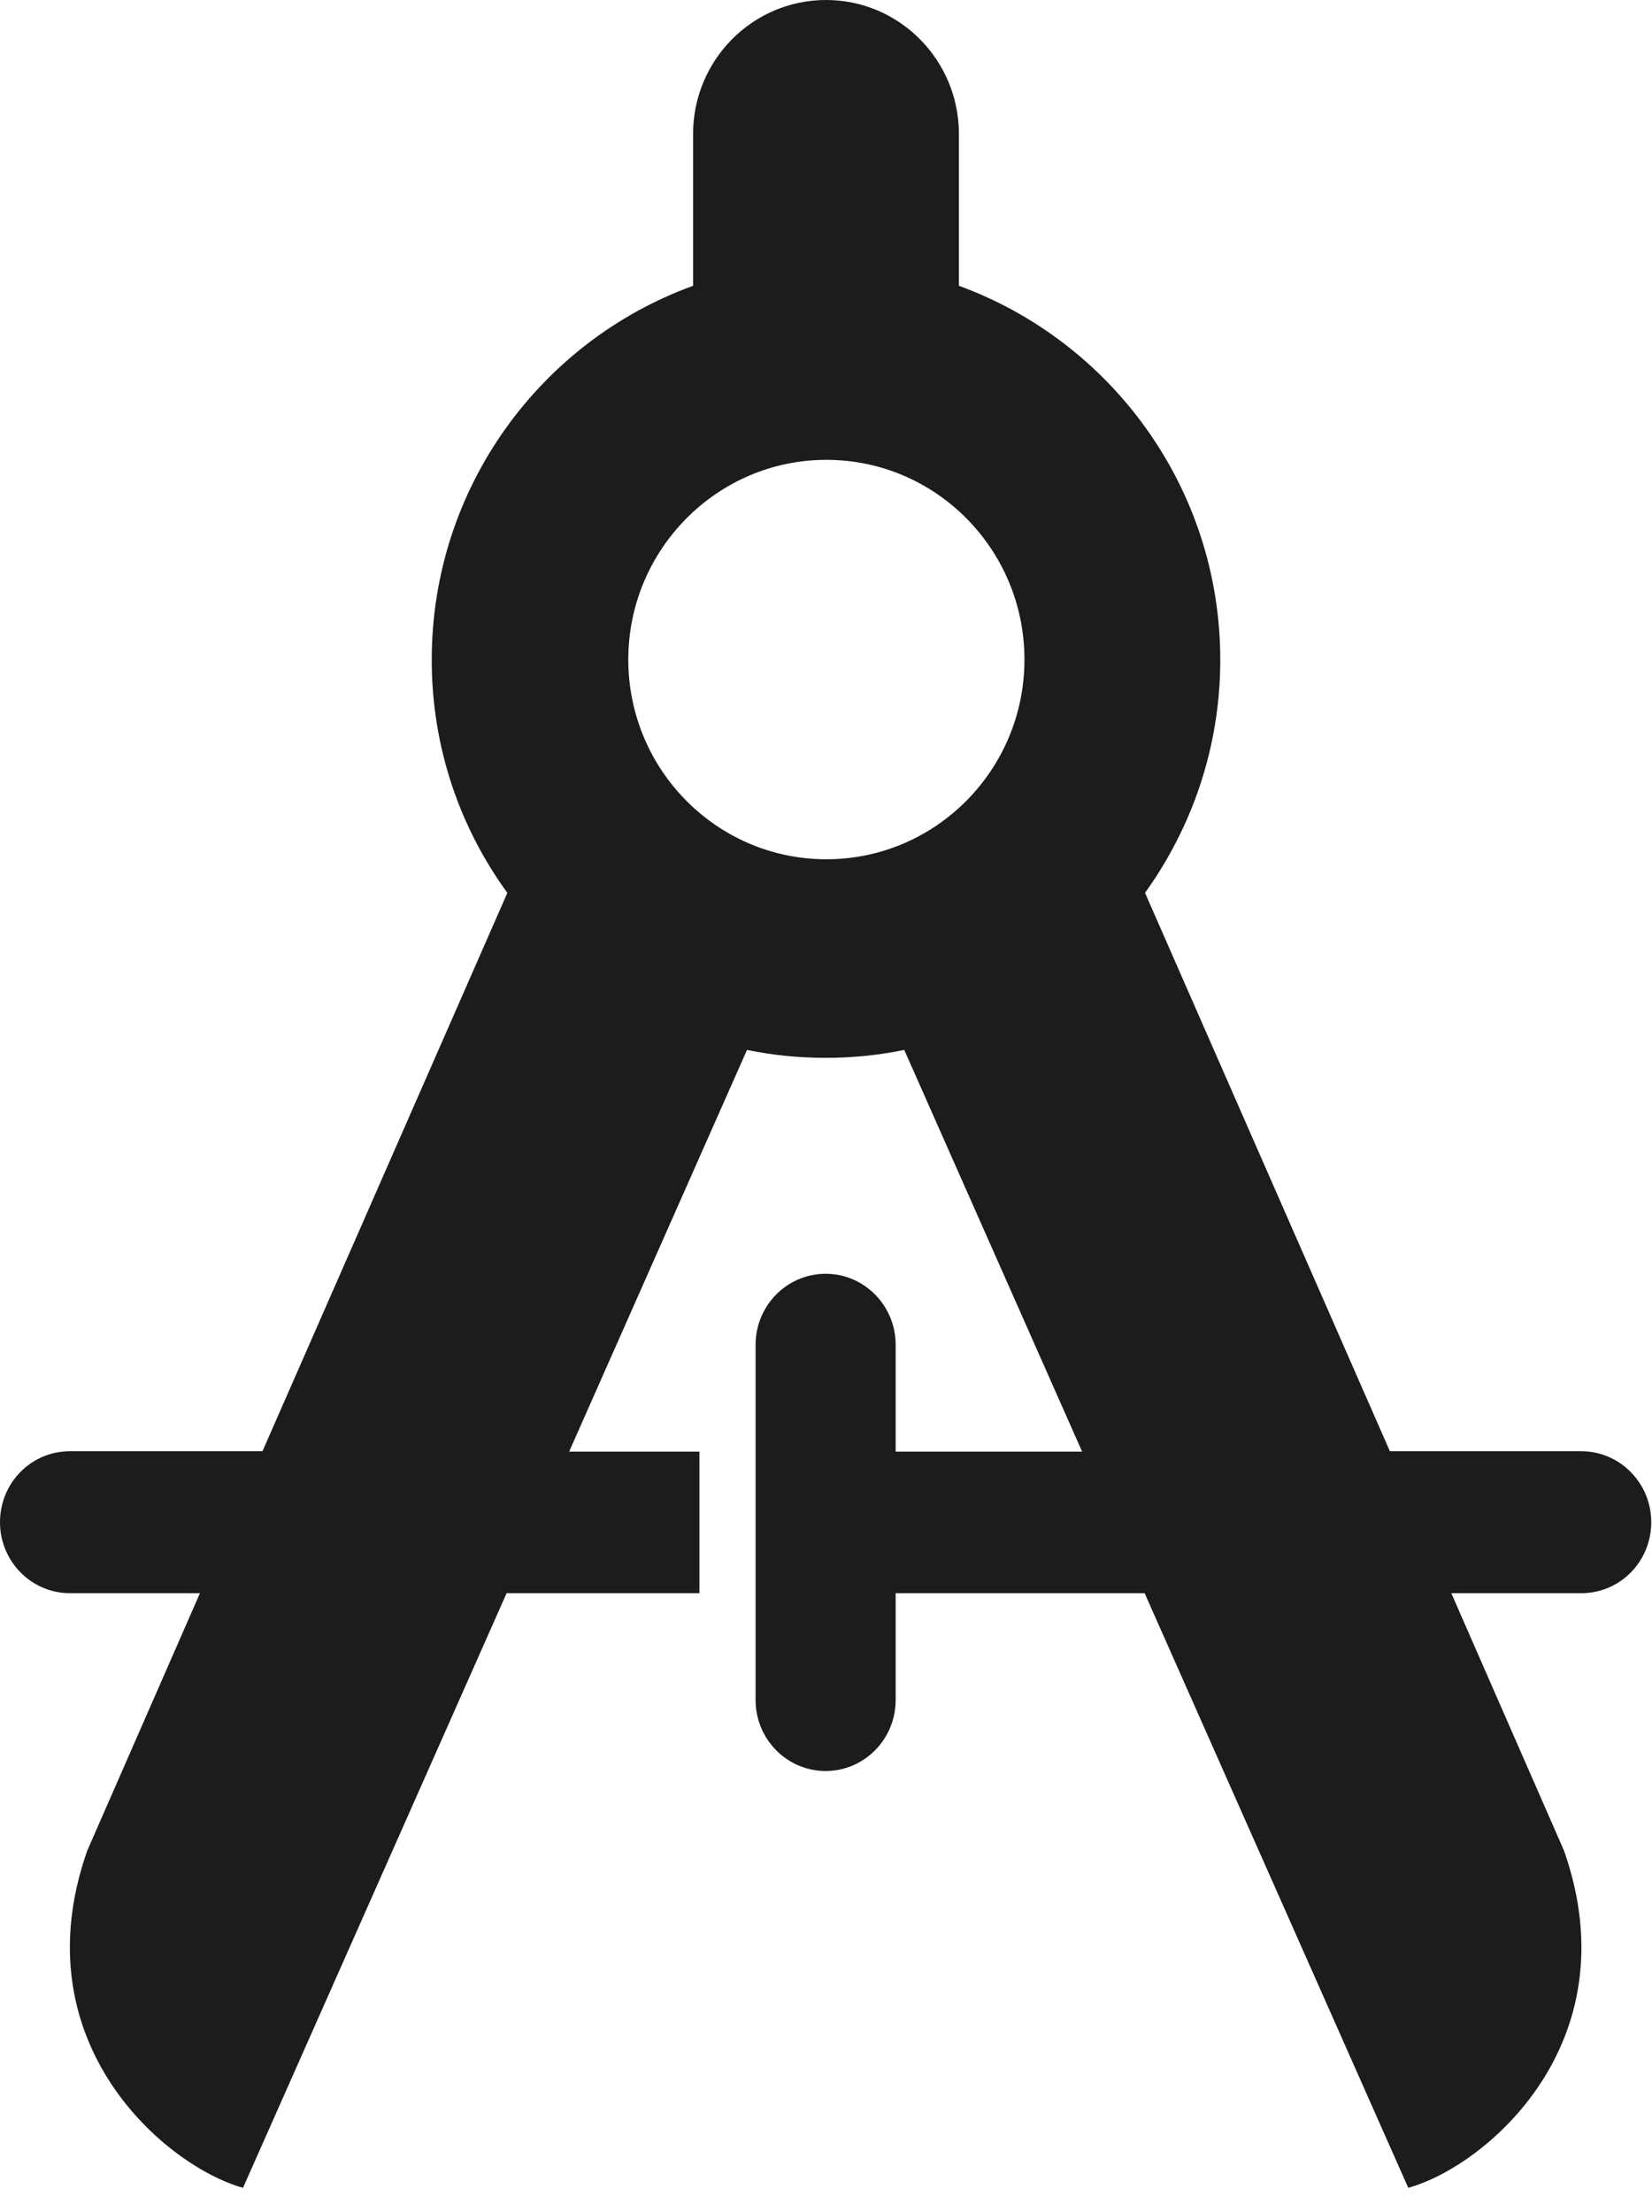 <?xml version="1.0" encoding="UTF-8"?>
<svg xmlns="http://www.w3.org/2000/svg" width="68" height="91" viewBox="0 0 68 91" fill="none">
  <path d="M65.118 59.71H57.211L47.132 36.736C49.073 34.033 50.229 30.725 50.229 27.152C50.229 20.069 45.729 14.042 39.471 11.759V5.514C39.471 2.47 37.021 0 34 0C30.979 0 28.529 2.47 28.529 5.514V11.759C22.271 14.027 17.771 20.053 17.771 27.152C17.771 30.74 18.927 34.049 20.884 36.736L10.804 59.71H2.882C1.279 59.71 0 61.015 0 62.63C0 64.246 1.295 65.551 2.882 65.551H8.23L3.591 76.144C0.801 84.082 6.859 89.146 10.003 90.016L20.853 65.551H28.791V59.726H23.427L30.748 43.198C31.796 43.416 32.875 43.524 33.985 43.524C35.094 43.524 36.173 43.416 37.221 43.198L44.542 59.726H36.867V55.33C36.867 53.714 35.572 52.409 33.985 52.409C32.397 52.409 31.102 53.714 31.102 55.33V69.947C31.102 71.562 32.397 72.867 33.985 72.867C35.572 72.867 36.867 71.562 36.867 69.947V65.551H47.116L57.967 90.016C61.126 89.146 67.168 84.082 64.378 76.144L59.739 65.551H65.087C66.69 65.551 67.969 64.246 67.969 62.63C67.969 61.015 66.674 59.71 65.087 59.71H65.118ZM25.862 27.137C25.862 22.616 29.515 18.92 34.015 18.92C38.516 18.92 42.169 22.601 42.169 27.137C42.169 31.672 38.516 35.354 34.015 35.354C29.515 35.354 25.862 31.672 25.862 27.137Z" fill="#1C1C1C"></path>
</svg>
